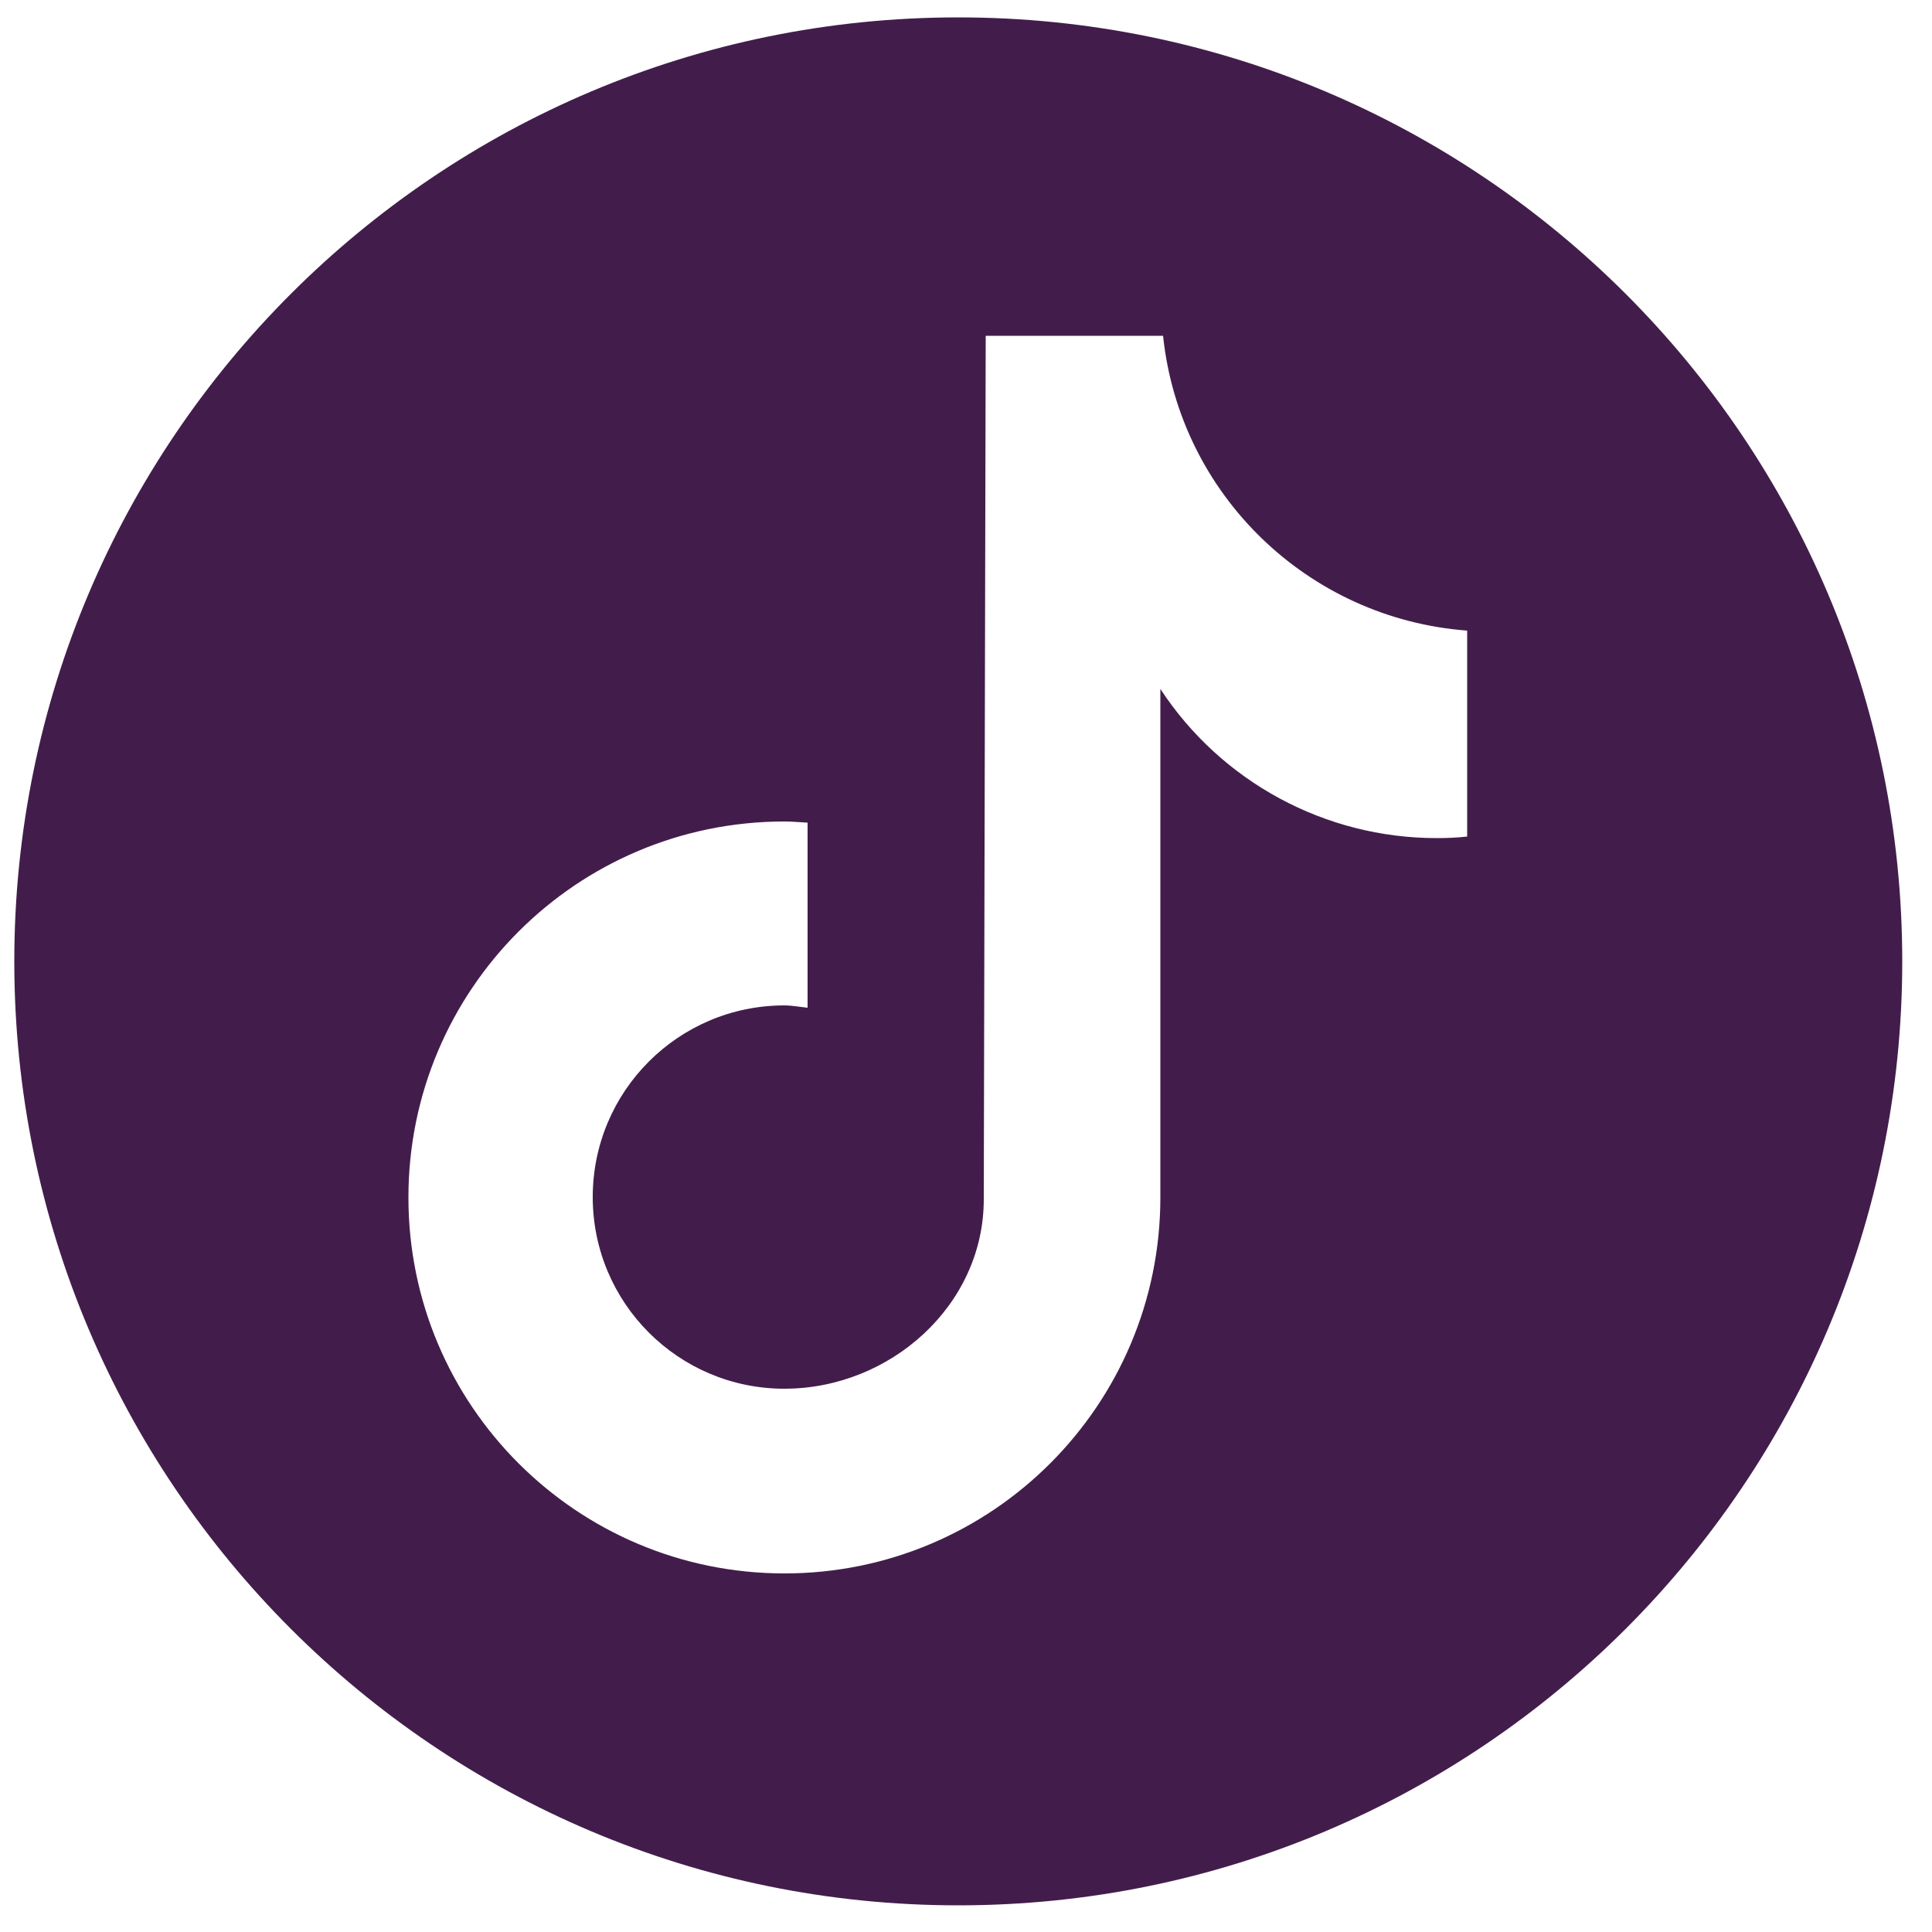 <svg width="50" height="50" viewBox="0 0 50 50" fill="none" xmlns="http://www.w3.org/2000/svg">
<path d="M24.8 0.45C11.31 0.45 0.37 11.39 0.37 24.88C0.37 38.37 11.31 49.31 24.8 49.31C38.29 49.31 49.23 38.37 49.23 24.88C49.23 11.39 38.29 0.45 24.8 0.45ZM37.97 21.65C37.7 21.68 37.44 21.69 37.18 21.69C34.3 21.69 31.61 20.24 30.03 17.83V30.99C30.03 36.36 25.68 40.72 20.3 40.72C14.93 40.72 10.57 36.37 10.57 30.99C10.57 25.62 14.92 21.26 20.3 21.26C20.5 21.26 20.7 21.28 20.9 21.29V26.08C20.7 26.06 20.5 26.02 20.3 26.02C17.56 26.02 15.34 28.24 15.34 30.98C15.34 33.72 17.56 35.94 20.3 35.94C23.04 35.94 25.46 33.78 25.46 31.04L25.51 8.69H30.1C30.53 12.8 33.85 16.01 37.97 16.32V21.65Z" fill="#421D4B"/>
</svg>
